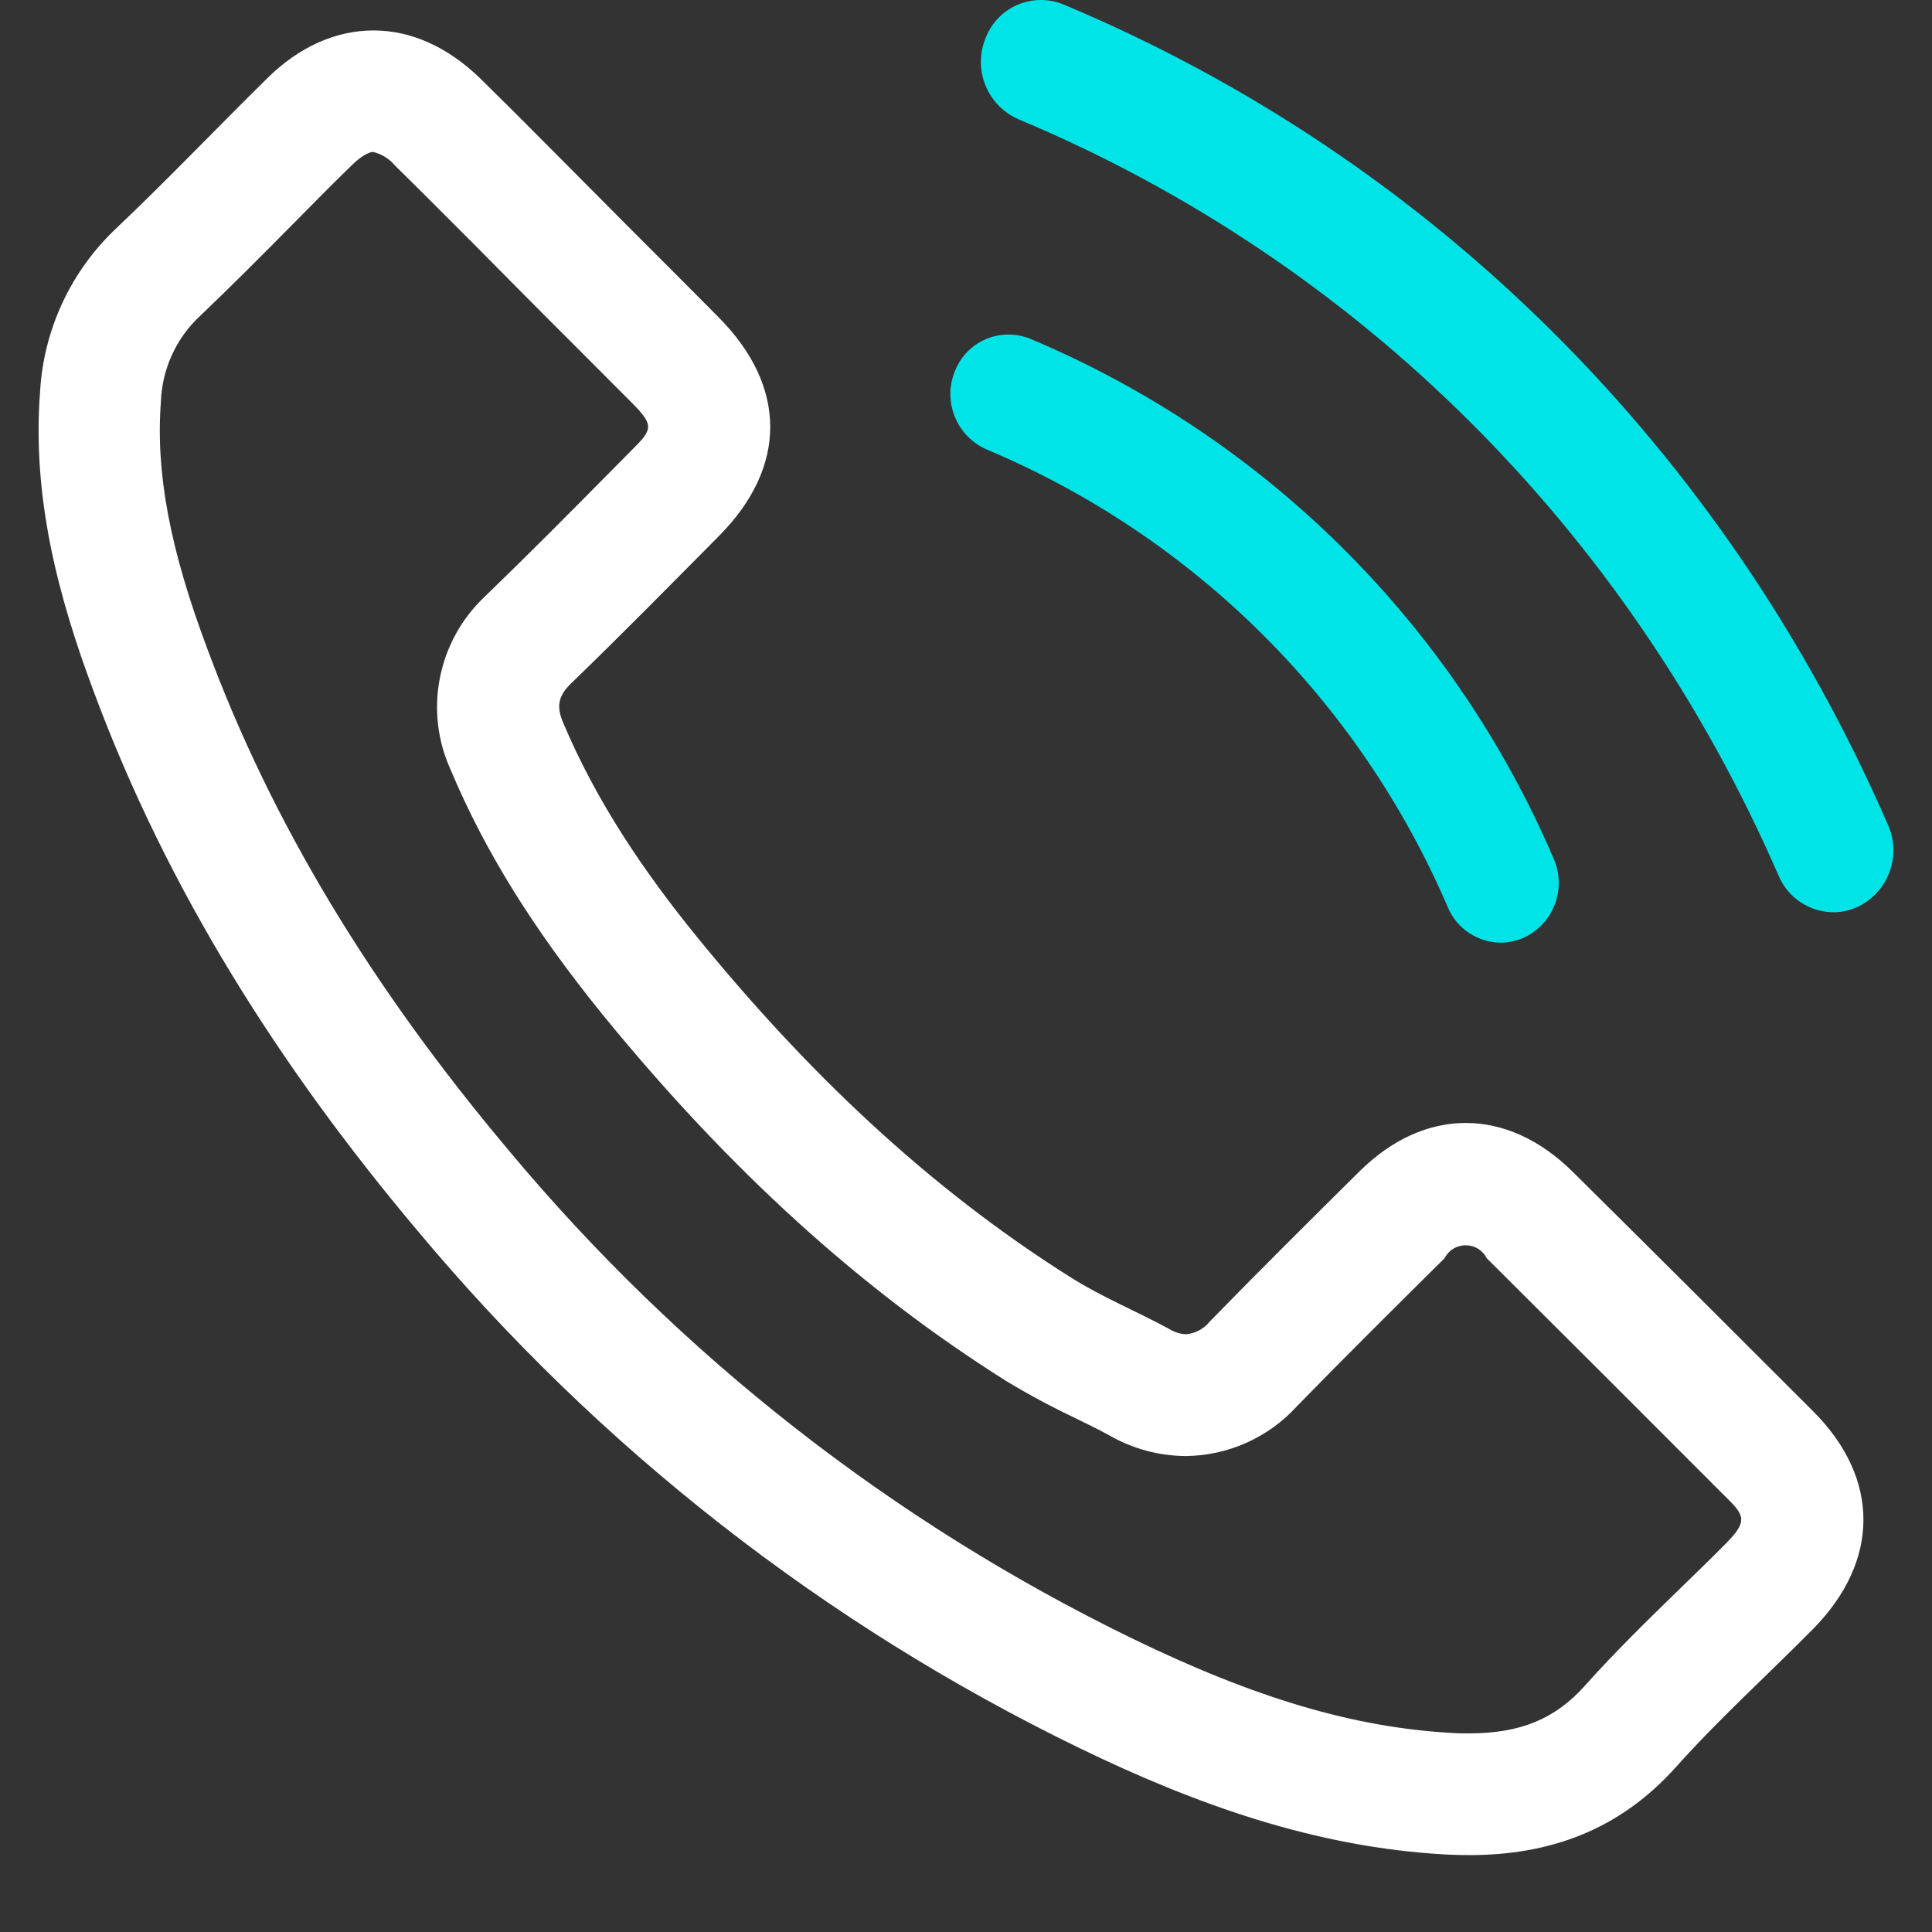 <?xml version="1.0" encoding="UTF-8"?> <svg xmlns="http://www.w3.org/2000/svg" width="25" height="25" viewBox="0 0 25 25" fill="none"><rect x="0" y="0" width="25" height="25" fill="#333333" stroke="none"/> <path d="M24.431 10.675C22.321 5.826 18.532 2.056 13.762 0.058C13.667 0.019 13.565 -0.001 13.462 3.97035e-05C13.359 0.001 13.257 0.023 13.162 0.064C13.068 0.105 12.983 0.165 12.912 0.24C12.841 0.314 12.787 0.403 12.751 0.499C12.672 0.695 12.673 0.913 12.753 1.108C12.833 1.303 12.986 1.459 13.178 1.543C17.571 3.382 21.069 6.861 23.015 11.331C23.073 11.471 23.172 11.59 23.298 11.674C23.424 11.758 23.572 11.804 23.723 11.805C23.833 11.805 23.941 11.78 24.04 11.734C24.23 11.643 24.377 11.481 24.45 11.284C24.523 11.086 24.516 10.868 24.431 10.675Z" fill="#00E4E8"></path> <path d="M12.769 5.817C15.45 6.945 17.588 9.068 18.735 11.741C18.792 11.876 18.887 11.991 19.009 12.072C19.131 12.153 19.274 12.197 19.42 12.198C19.526 12.197 19.63 12.174 19.726 12.13C19.91 12.042 20.052 11.886 20.122 11.695C20.192 11.505 20.186 11.294 20.103 11.108C18.802 8.074 16.375 5.664 13.332 4.384C13.24 4.347 13.141 4.328 13.042 4.329C12.943 4.33 12.844 4.351 12.753 4.39C12.662 4.43 12.58 4.487 12.511 4.559C12.443 4.631 12.389 4.716 12.354 4.809C12.278 4.998 12.279 5.209 12.357 5.397C12.434 5.585 12.582 5.736 12.769 5.817Z" fill="#00E4E8"></path> <path d="M20.352 15.164C19.926 14.742 19.446 14.531 18.966 14.531C18.487 14.531 18.009 14.742 17.585 15.164C16.939 15.804 16.292 16.446 15.656 17.099C15.619 17.146 15.572 17.185 15.52 17.213C15.467 17.242 15.409 17.26 15.349 17.265C15.271 17.262 15.194 17.238 15.128 17.196C14.709 16.968 14.264 16.787 13.861 16.533C11.986 15.354 10.415 13.837 9.024 12.13C8.334 11.282 7.719 10.375 7.288 9.354C7.201 9.149 7.217 9.01 7.39 8.843C8.037 8.218 8.667 7.577 9.303 6.936C10.189 6.044 10.189 5.001 9.297 4.104C8.792 3.593 8.287 3.093 7.781 2.582C7.259 2.06 6.743 1.533 6.215 1.016C5.789 0.601 5.311 0.394 4.833 0.394C4.355 0.394 3.874 0.598 3.449 1.022C2.797 1.664 2.172 2.321 1.508 2.951C0.917 3.506 0.562 4.267 0.518 5.077C0.416 6.43 0.747 7.707 1.214 8.952C2.171 11.528 3.628 13.816 5.394 15.915C7.742 18.73 10.662 21.014 13.96 22.616C15.46 23.344 17.014 23.904 18.705 23.997C18.807 24.002 18.909 24.005 19.012 24.005C20.047 24.005 20.952 23.688 21.691 22.861C22.245 22.241 22.871 21.676 23.457 21.083C24.327 20.203 24.332 19.137 23.468 18.268C22.43 17.229 21.392 16.194 20.352 15.164ZM22.332 19.974C22.138 20.17 21.94 20.362 21.742 20.554C21.333 20.952 20.913 21.361 20.509 21.812C20.123 22.245 19.672 22.43 19.004 22.43C18.933 22.43 18.861 22.43 18.786 22.424C17.523 22.354 16.245 21.977 14.643 21.198C11.545 19.689 8.802 17.543 6.593 14.898C4.792 12.759 3.513 10.634 2.683 8.396C2.198 7.104 2.013 6.117 2.082 5.198C2.089 4.989 2.138 4.784 2.224 4.594C2.311 4.404 2.434 4.232 2.587 4.09C2.995 3.701 3.392 3.302 3.788 2.902C4.039 2.648 4.291 2.391 4.549 2.141C4.688 2.003 4.789 1.966 4.827 1.966C4.937 1.992 5.035 2.052 5.108 2.139C5.454 2.479 5.796 2.823 6.139 3.166L6.655 3.687C6.913 3.947 7.17 4.205 7.428 4.462C7.676 4.71 7.924 4.958 8.175 5.211C8.465 5.503 8.448 5.555 8.175 5.824L7.91 6.092C7.372 6.636 6.835 7.178 6.267 7.726C5.971 8.007 5.77 8.373 5.692 8.774C5.613 9.174 5.662 9.589 5.831 9.96C6.274 11.015 6.899 12.02 7.796 13.127C9.437 15.14 11.145 16.691 13.023 17.872C13.313 18.047 13.613 18.208 13.92 18.353C14.07 18.427 14.221 18.5 14.346 18.569C14.649 18.745 14.992 18.839 15.342 18.841C15.613 18.839 15.881 18.78 16.128 18.67C16.376 18.559 16.598 18.399 16.78 18.199C17.402 17.561 18.034 16.934 18.692 16.282C18.717 16.232 18.756 16.189 18.805 16.159C18.853 16.129 18.909 16.114 18.965 16.114C19.022 16.114 19.078 16.129 19.126 16.159C19.175 16.189 19.214 16.232 19.239 16.282C20.275 17.313 21.309 18.346 22.341 19.38C22.584 19.616 22.608 19.694 22.332 19.974Z" fill="white"></path> </svg> 